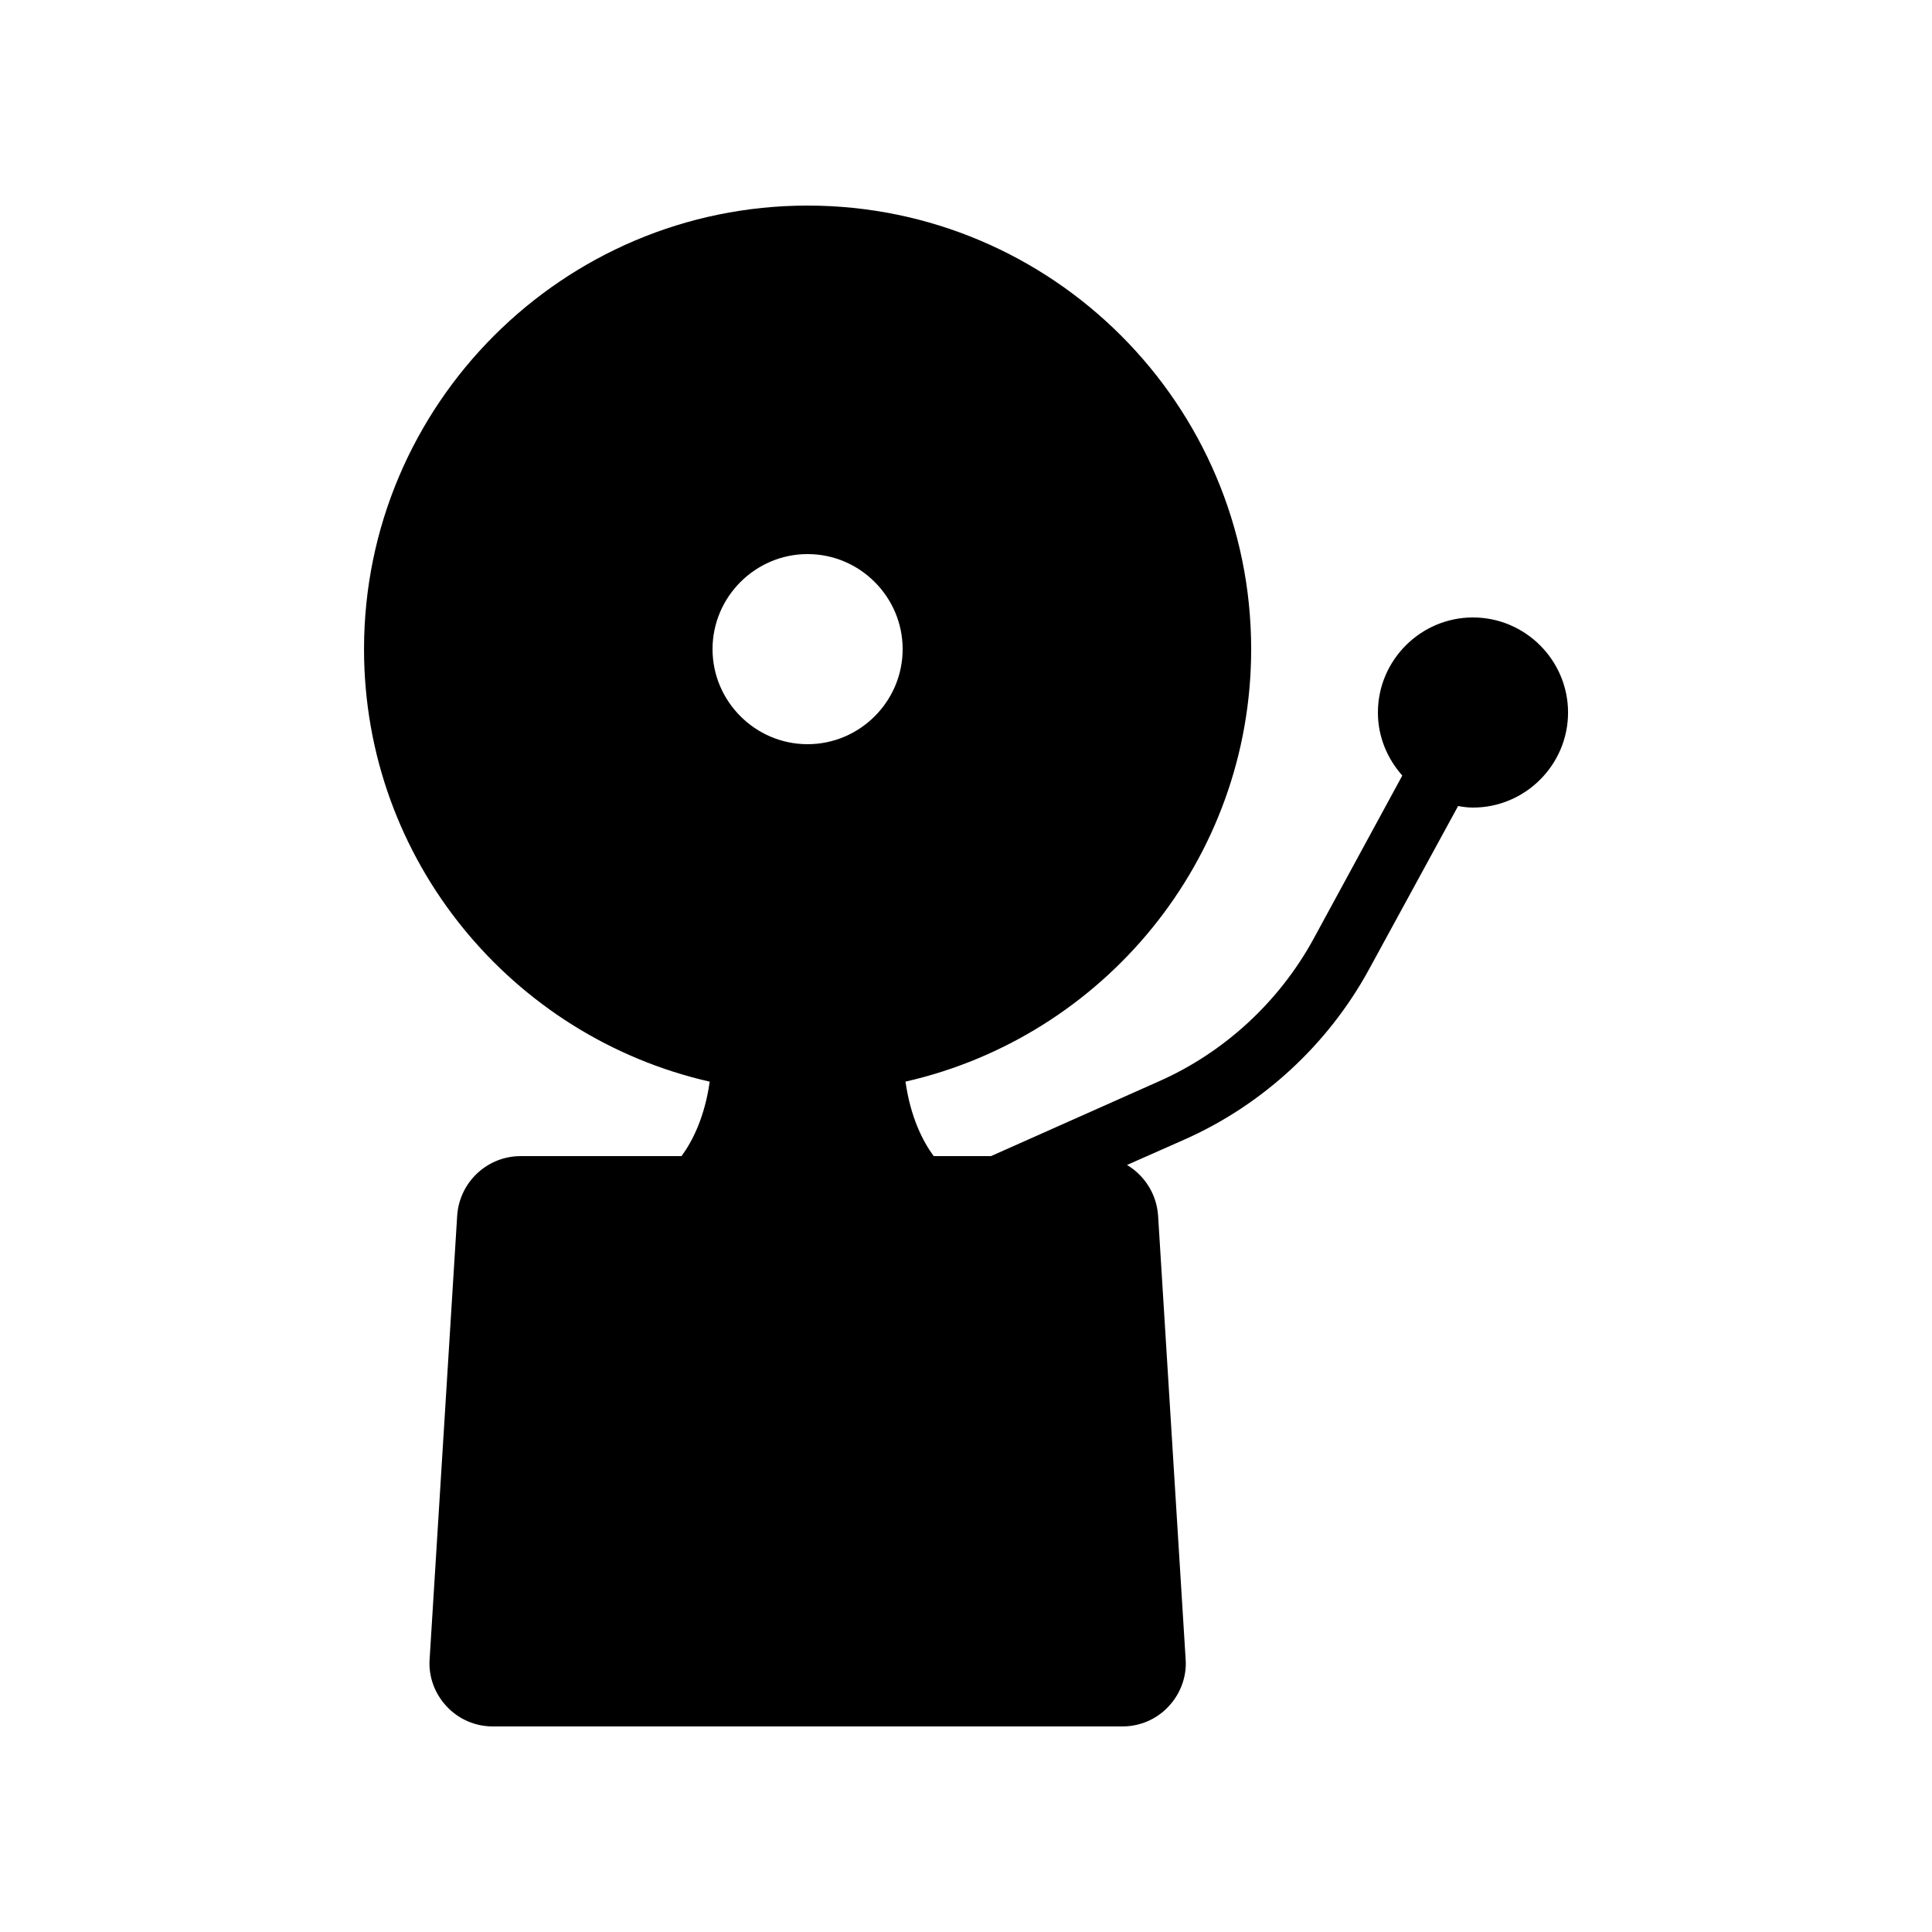 <?xml version="1.0" encoding="UTF-8"?>
<!-- Uploaded to: ICON Repo, www.svgrepo.com, Generator: ICON Repo Mixer Tools -->
<svg fill="#000000" width="800px" height="800px" version="1.1" viewBox="144 144 512 512" xmlns="http://www.w3.org/2000/svg">
 <path d="m534.35 307.63c-13.855 0-25.191 11.336-25.191 25.191 0 6.465 2.519 12.258 6.465 16.711l-23.594 43.41c-9.07 16.543-23.594 29.977-40.891 37.617l-44.504 19.816h-15.199c-2.856-3.863-6.129-10.242-7.473-19.734 52.395-11.922 91.609-58.691 91.609-114.61 0-64.824-52.73-117.55-117.55-117.55s-117.55 52.73-117.55 117.55c0 55.922 39.215 102.69 91.609 114.62-1.344 9.488-4.617 15.871-7.473 19.734h-42.656c-8.816 0-16.207 6.887-16.793 15.785l-7.305 117.55c-0.336 4.535 1.344 9.152 4.535 12.512 3.106 3.359 7.559 5.289 12.176 5.289h166.93c4.617 0 9.07-1.93 12.176-5.289 3.191-3.359 4.871-7.977 4.535-12.512l-7.305-117.64c-0.418-5.711-3.609-10.578-8.23-13.352l15.367-6.801c20.57-9.152 37.871-25.105 48.703-44.922l23.68-43.41c1.25 0.25 2.594 0.418 3.938 0.418 13.855 0 25.191-11.336 25.191-25.191s-11.336-25.191-25.191-25.191zm-176.33-16.793c13.855 0 25.191 11.336 25.191 25.191s-11.336 25.191-25.191 25.191-25.191-11.336-25.191-25.191 11.336-25.191 25.191-25.191z"/>
</svg>
